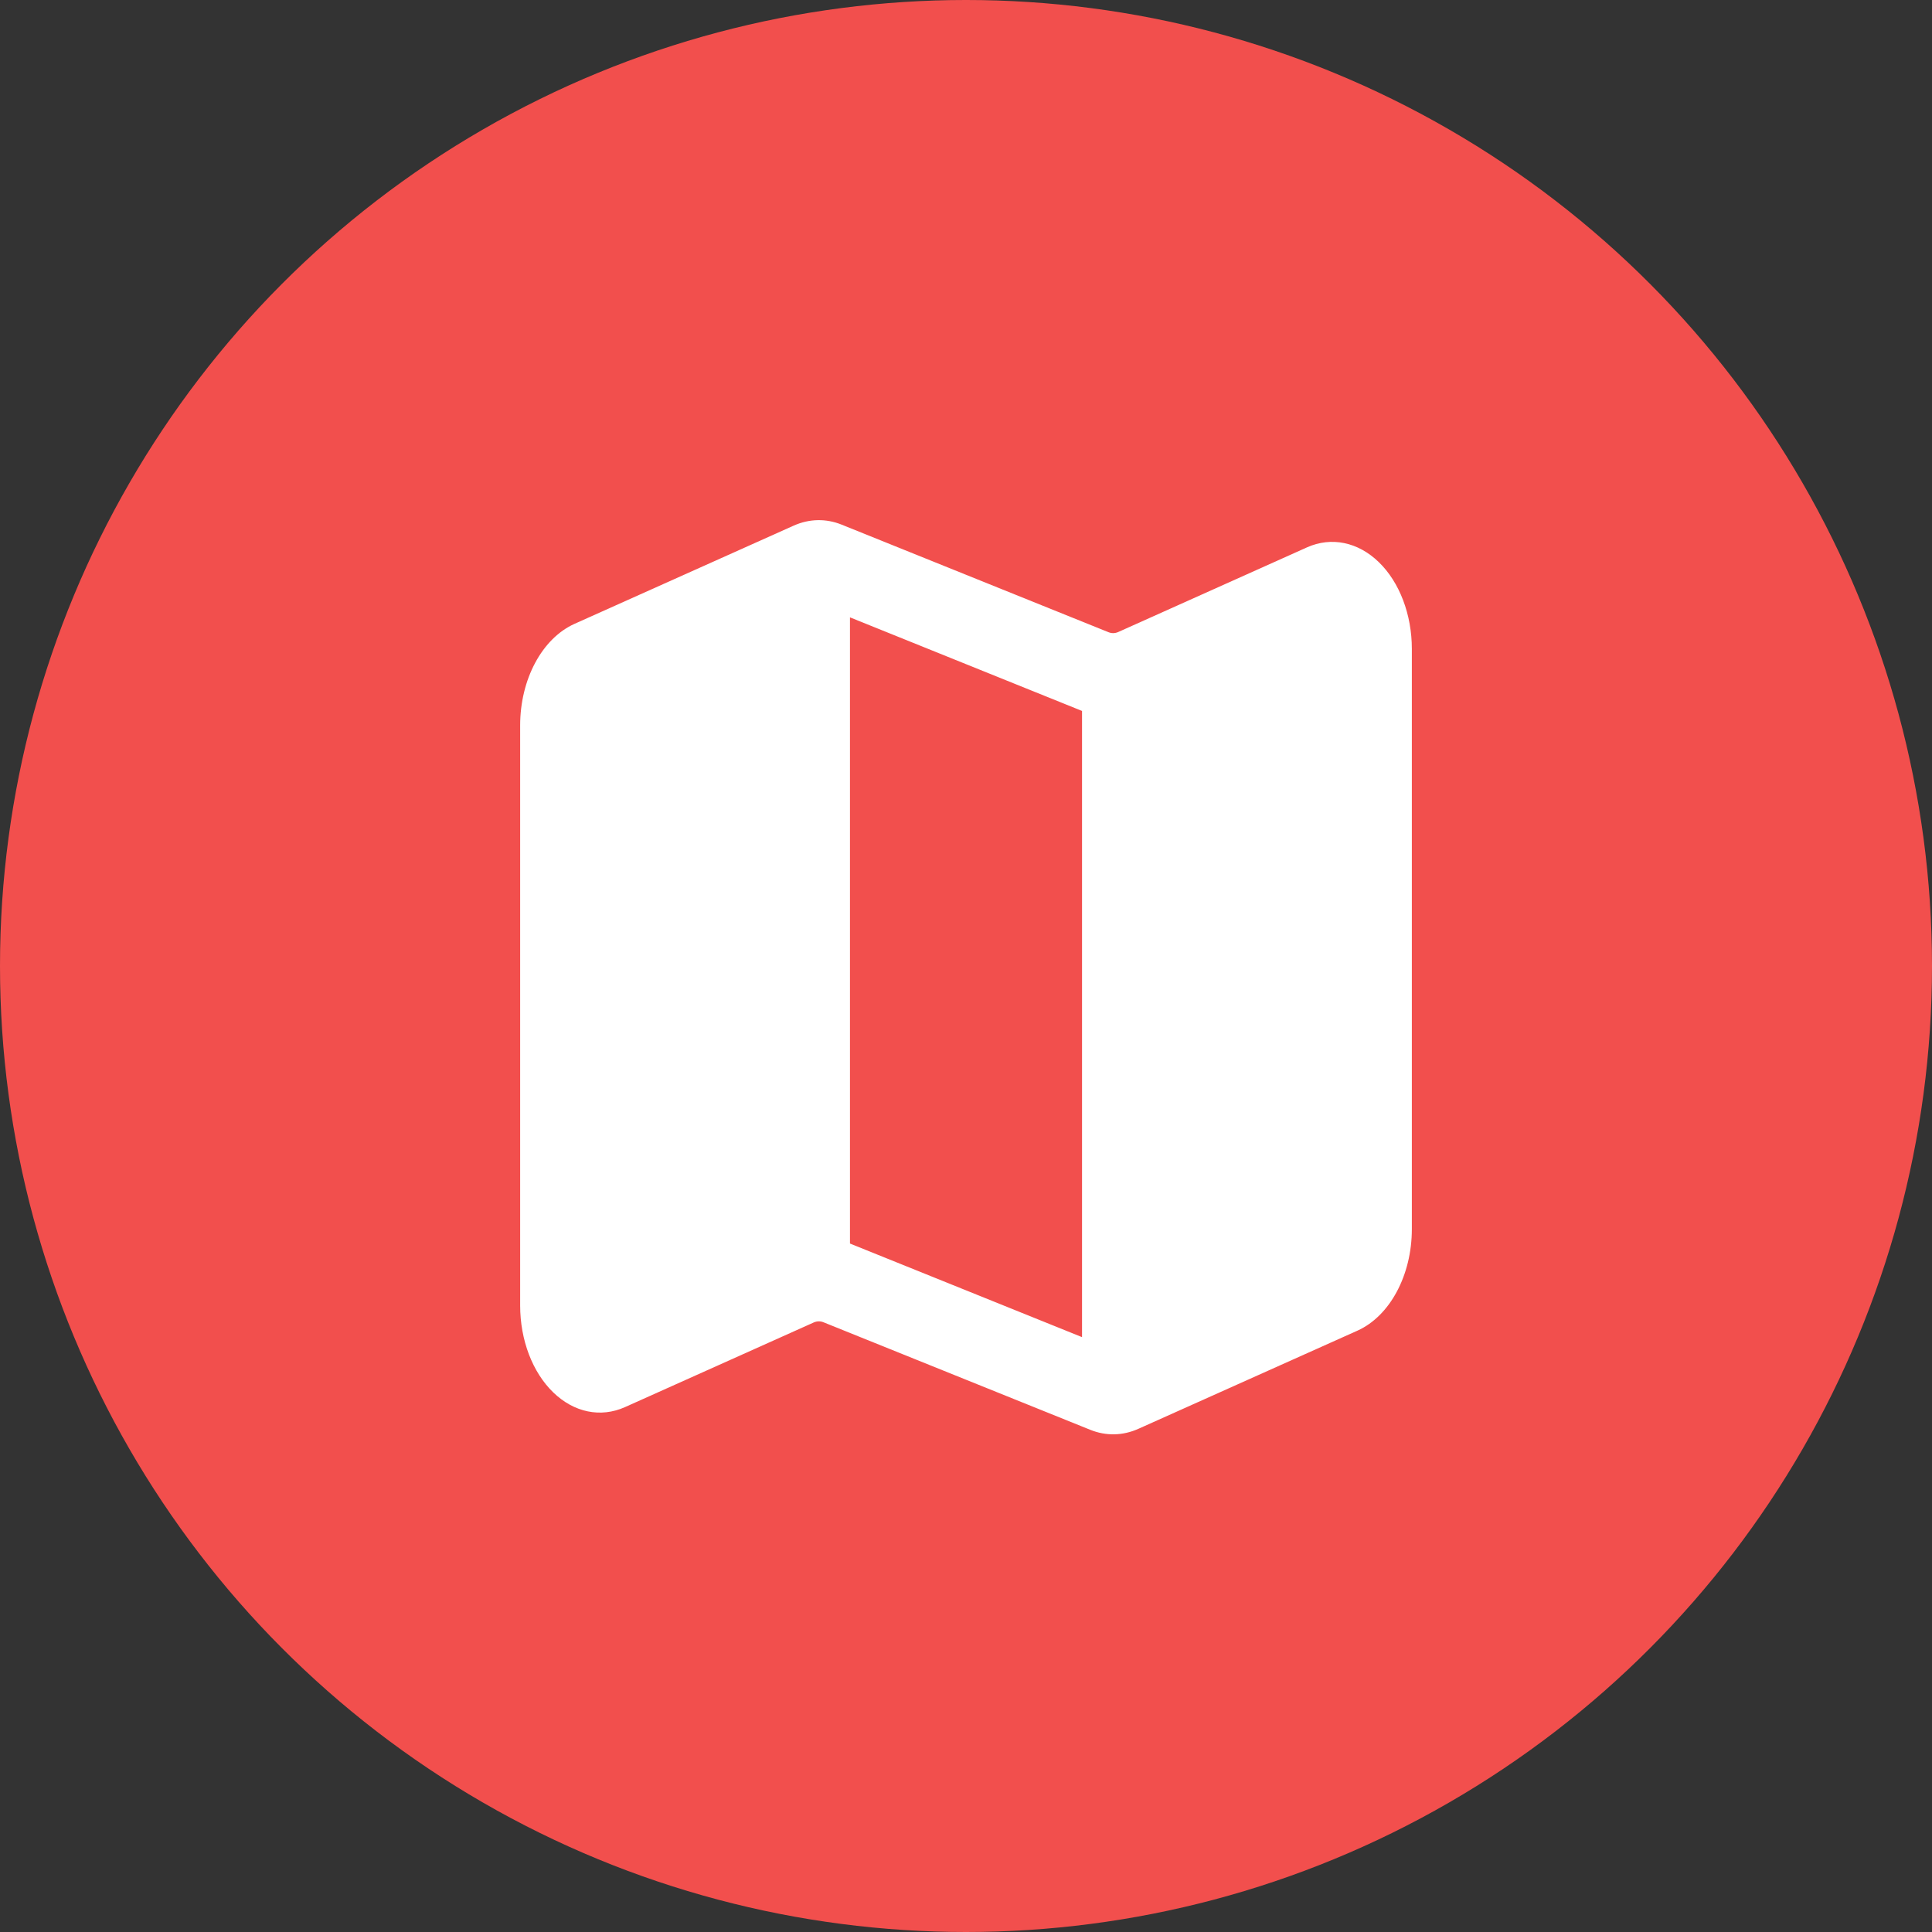 <svg width="52" height="52" viewBox="0 0 52 52" fill="none" xmlns="http://www.w3.org/2000/svg">
<rect x="0" y="0" width="52" height="52" fill="#333333" stroke="none"/>
<circle cx="26" cy="26" r="26" fill="#F24F4D"/>
<path fill-rule="evenodd" clip-rule="evenodd" d="M38 17.466C38 16.54 37.669 15.67 37.11 15.129C36.551 14.587 35.833 14.44 35.179 14.732L30.095 17.012C30.011 17.048 29.921 17.051 29.836 17.016L22.656 14.122C22.234 13.951 21.782 13.96 21.363 14.147C20.253 14.645 17.033 16.087 15.465 16.79C14.591 17.182 14 18.284 14 19.524V35.139C14 36.065 14.331 36.935 14.89 37.476C15.449 38.018 16.167 38.165 16.821 37.873L21.905 35.593C21.989 35.557 22.079 35.554 22.164 35.589L29.344 38.483C29.766 38.654 30.218 38.645 30.637 38.458C31.747 37.96 34.967 36.518 36.535 35.815C37.409 35.423 38 34.321 38 33.081V17.466ZM22.877 33.47L29.123 35.989V19.135L22.877 16.616V33.47Z" fill="white"/>
</svg>
